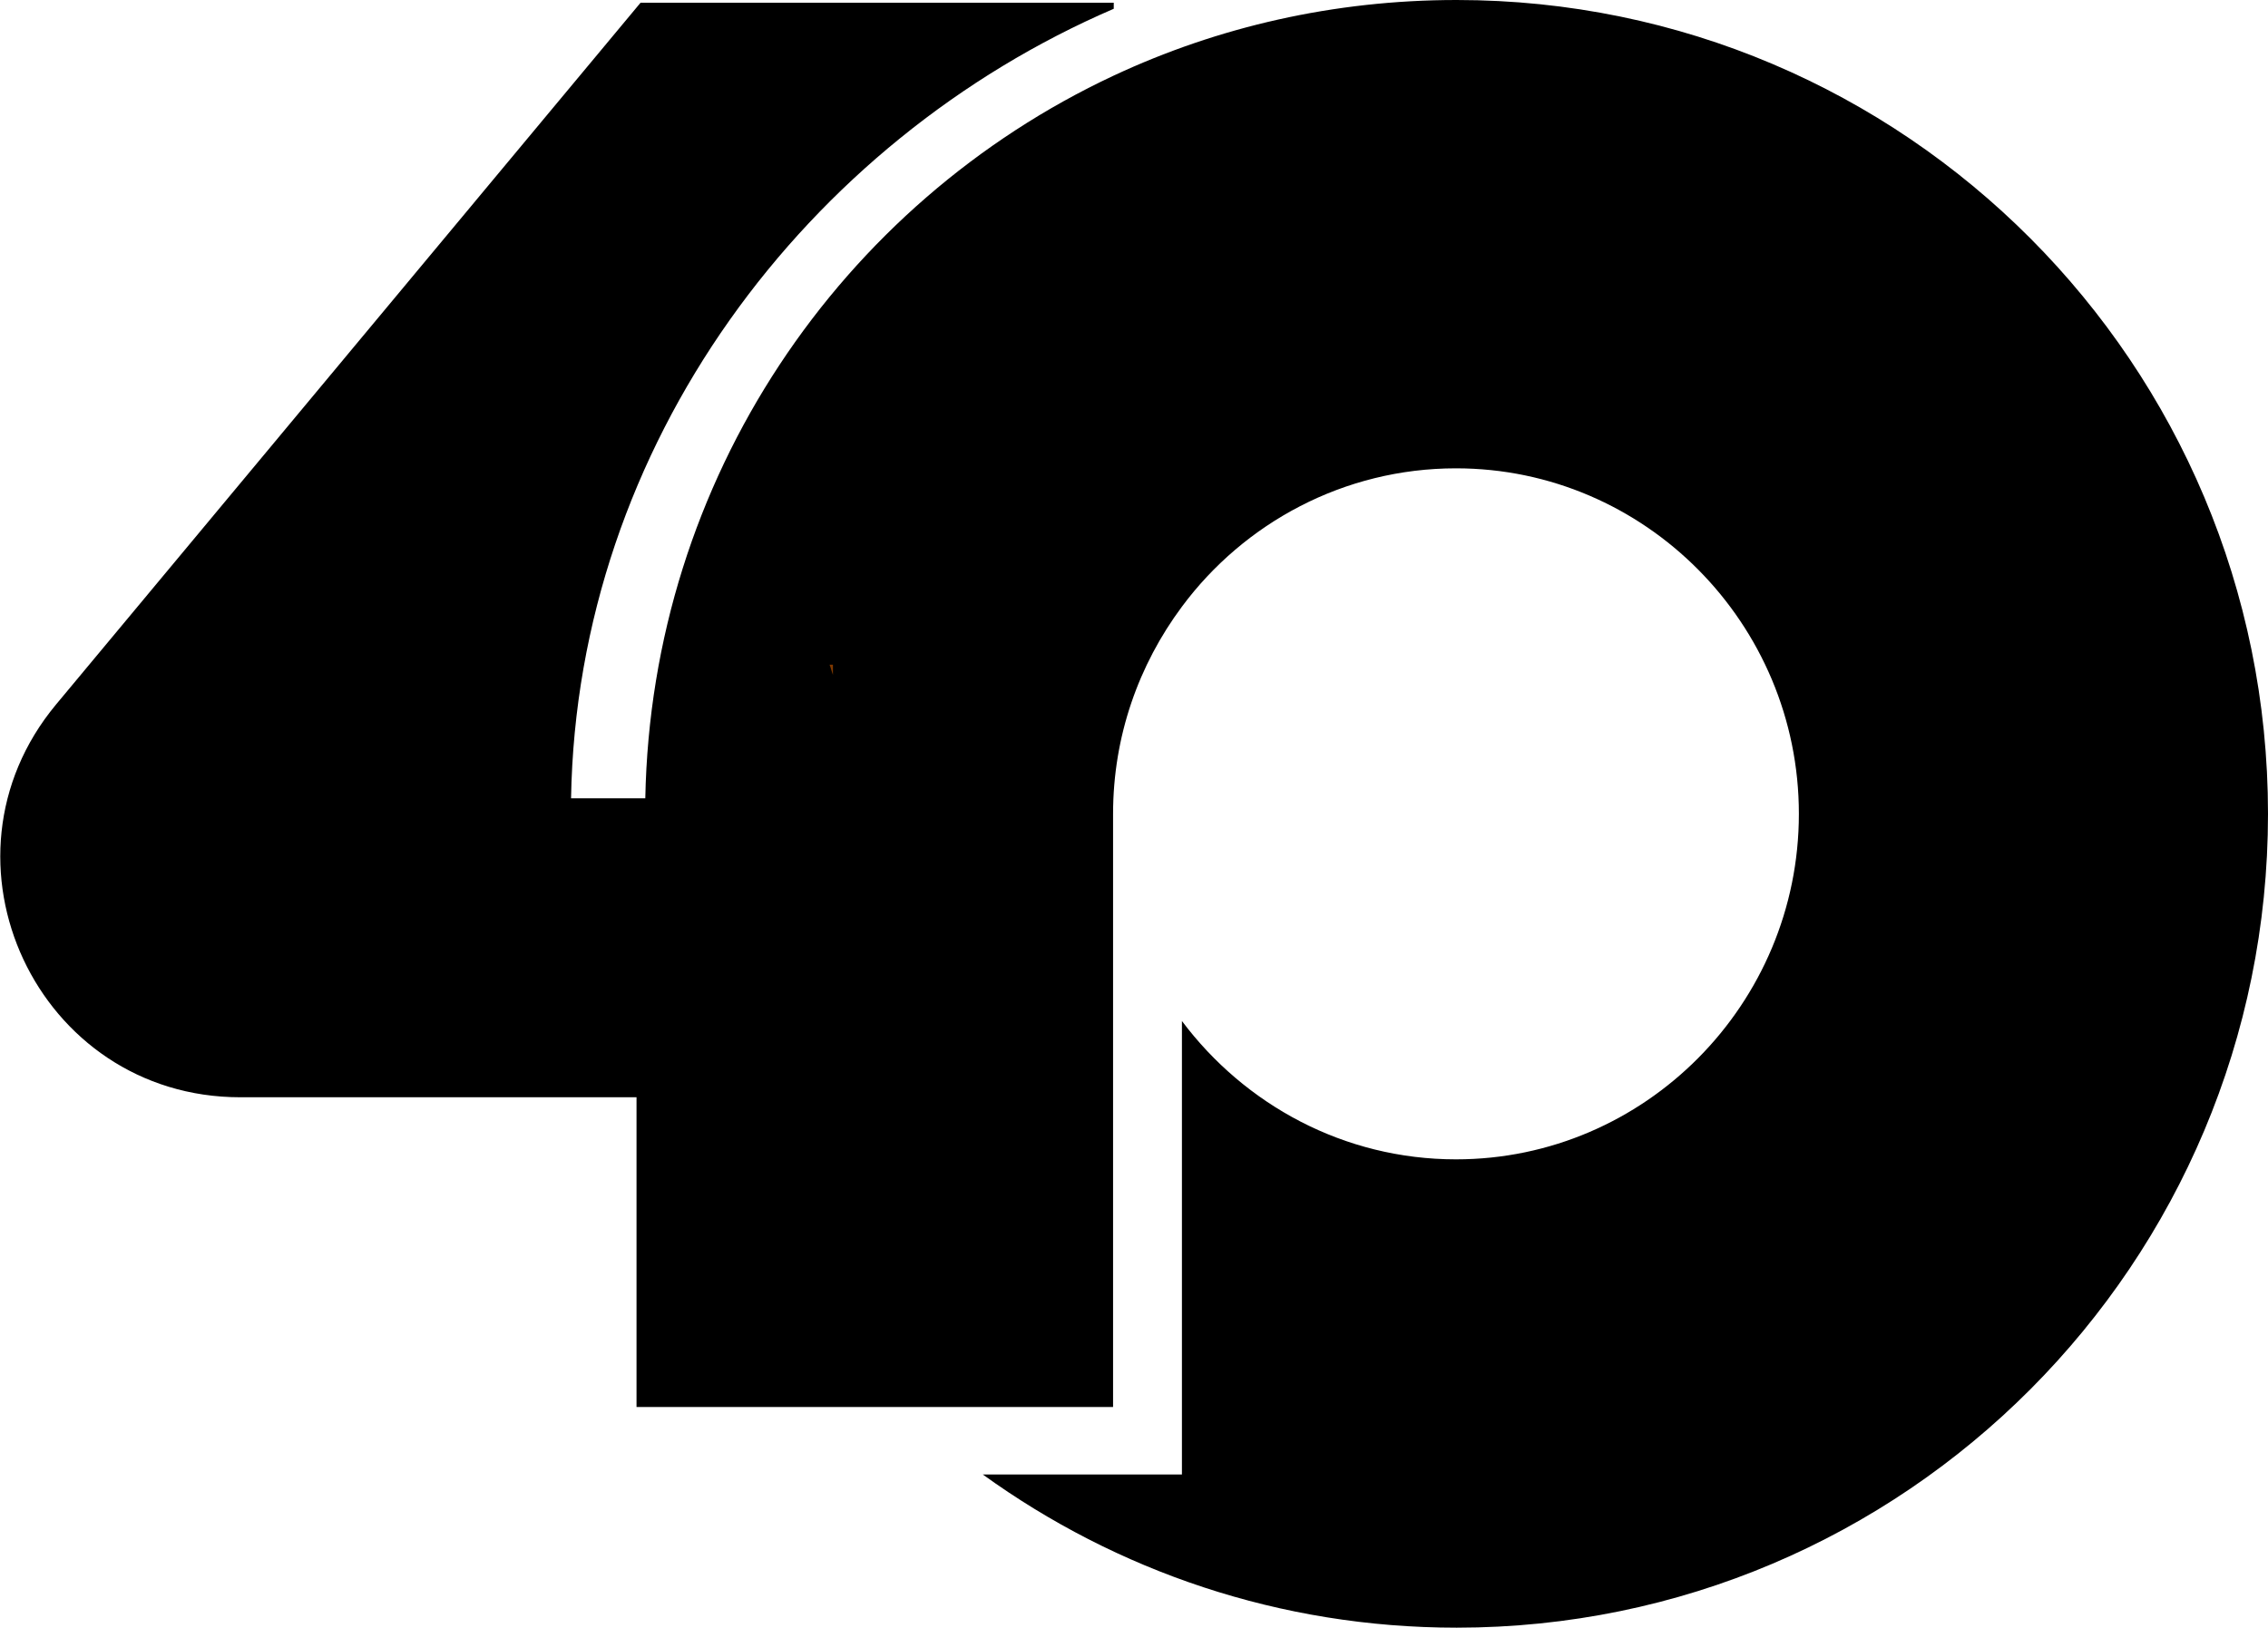 <?xml version="1.0" encoding="utf-8"?>
<!-- Generator: Adobe Adobe Illustrator 24.2.0, SVG Export Plug-In . SVG Version: 6.00 Build 0)  -->
<svg version="1.1"
	 id="svg5" inkscape:version="1.2.1 (9c6d41e410, 2022-07-14)" sodipodi:docname="KFC 1978.svg" xmlns:inkscape="http://www.inkscape.org/namespaces/inkscape" xmlns:sodipodi="http://sodipodi.sourceforge.net/DTD/sodipodi-0.dtd" xmlns:svg="http://www.w3.org/2000/svg"
	 xmlns="http://www.w3.org/2000/svg" xmlns:xlink="http://www.w3.org/1999/xlink" x="0px" y="0px" width="336px" height="241.2px"
	 viewBox="0 0 336 241.2" style="enable-background:new 0 0 336 241.2;" xml:space="preserve">
<style type="text/css">
	.st0{opacity:0.49;fill:#FF7300;}
</style>
<path d="M336,120.6c0,66.6-53.8,120.6-120.2,120.6c-26.2,0-50.4-8.4-70.2-22.7h29.5v-67.2c9.3,12.4,24,20.5,40.6,20.5
	c28,0,50.8-23,50.8-51.2c0-28.2-22.8-51.2-50.8-51.2c-16.6,0-31.4,8.1-40.6,20.5c-6.4,8.6-10.2,19.2-10.2,30.7v87.9H94.3v-45.9H35.6
	c-30.1,0-46.5-35.1-27.3-58.2l86.6-104H165v0.9c-45.5,19.6-79.5,64.5-80.4,117h11c0.9-47.4,29-88.2,69.4-107.1
	C180.4,4,197.6,0,215.8,0C282.2,0,336,54,336,120.6z"/>
<path class="st0" d="M122.9,98.5c0.2,0.5,0.3,1,0.5,1.5v-1.5H122.9z"/>
</svg>
